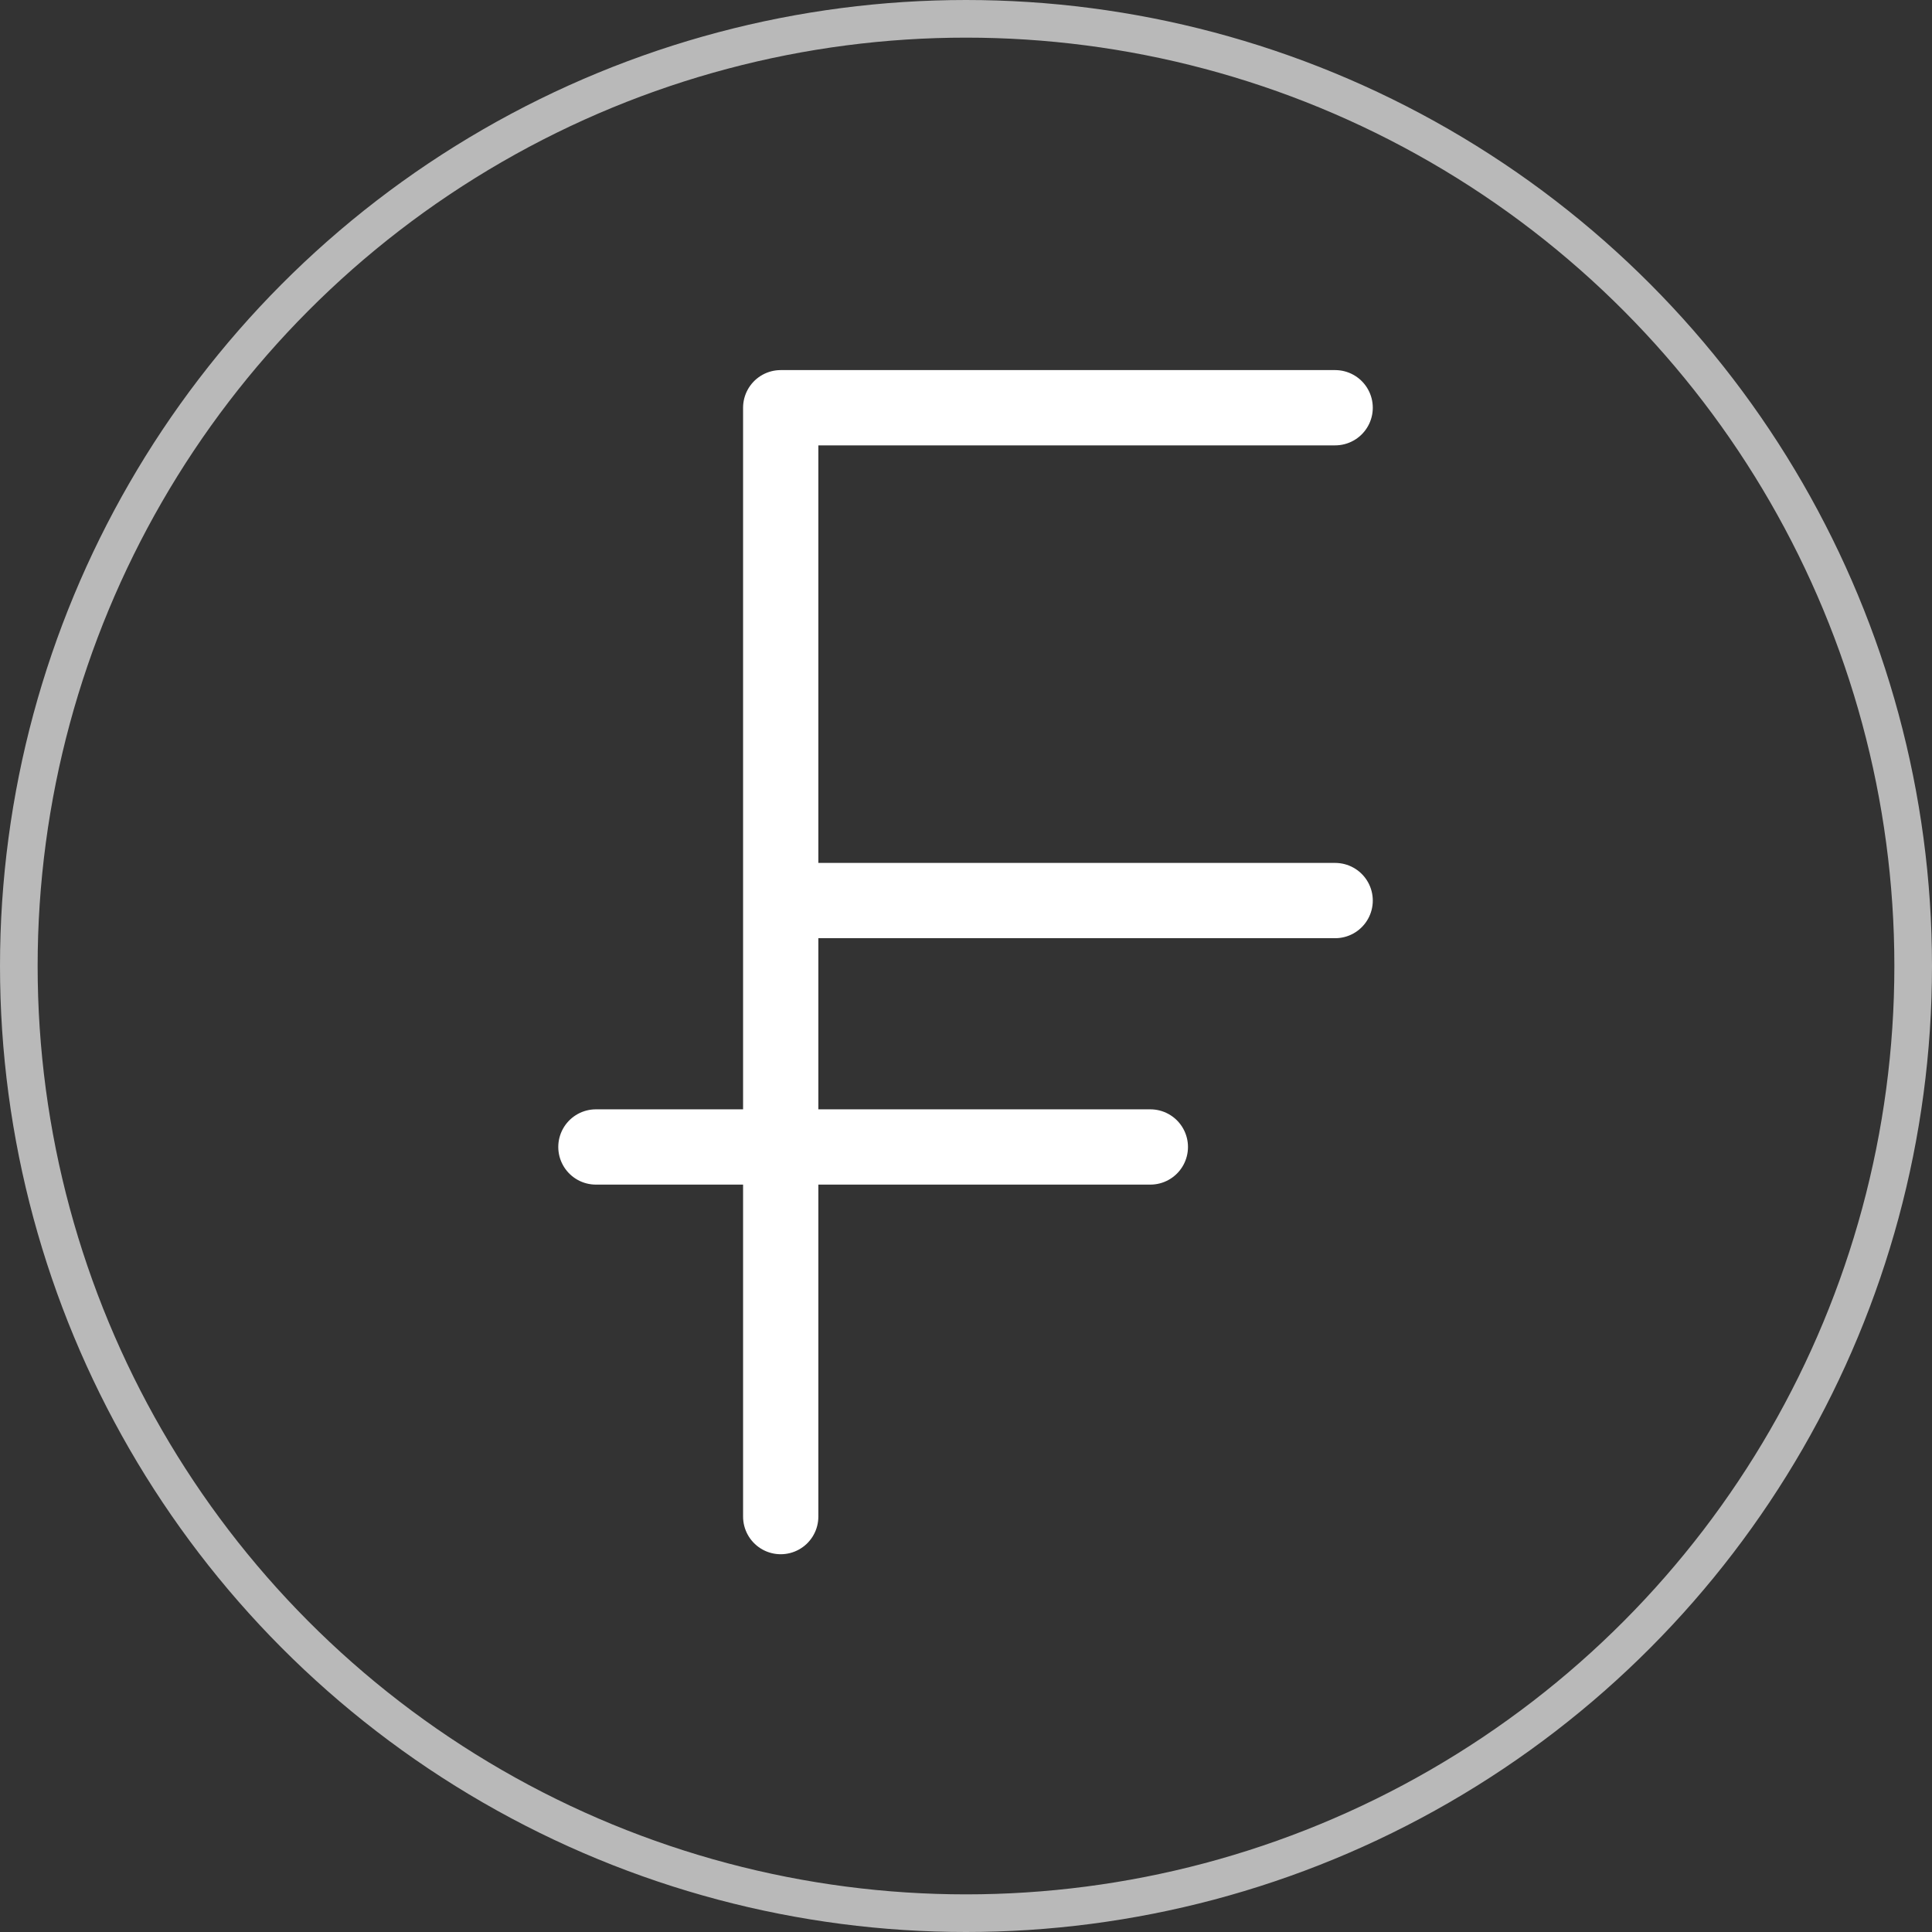 <?xml version="1.0" encoding="UTF-8"?> <svg xmlns="http://www.w3.org/2000/svg" width="154" height="154" viewBox="0 0 154 154"><rect x="0" y="0" width="154" height="154" fill="#333333" stroke="none"/><g id="Group_78" data-name="Group 78" transform="translate(-1130 -7498)"><g id="Ellipse_7" data-name="Ellipse 7" transform="translate(1130 7498)" fill="none" stroke="#b9b9b9" stroke-width="3"><circle cx="77" cy="77" r="77" stroke="none"></circle><circle cx="77" cy="77" r="75.5" fill="none"></circle></g><path id="primary" d="M20.731,3H64.925M20.731,42.284H64.925M6,61.925H50.194M20.731,3V91.388" transform="translate(1171.5 7527.5)" fill="none" stroke="#fff" stroke-linecap="round" stroke-linejoin="round" stroke-width="6"></path></g></svg> 